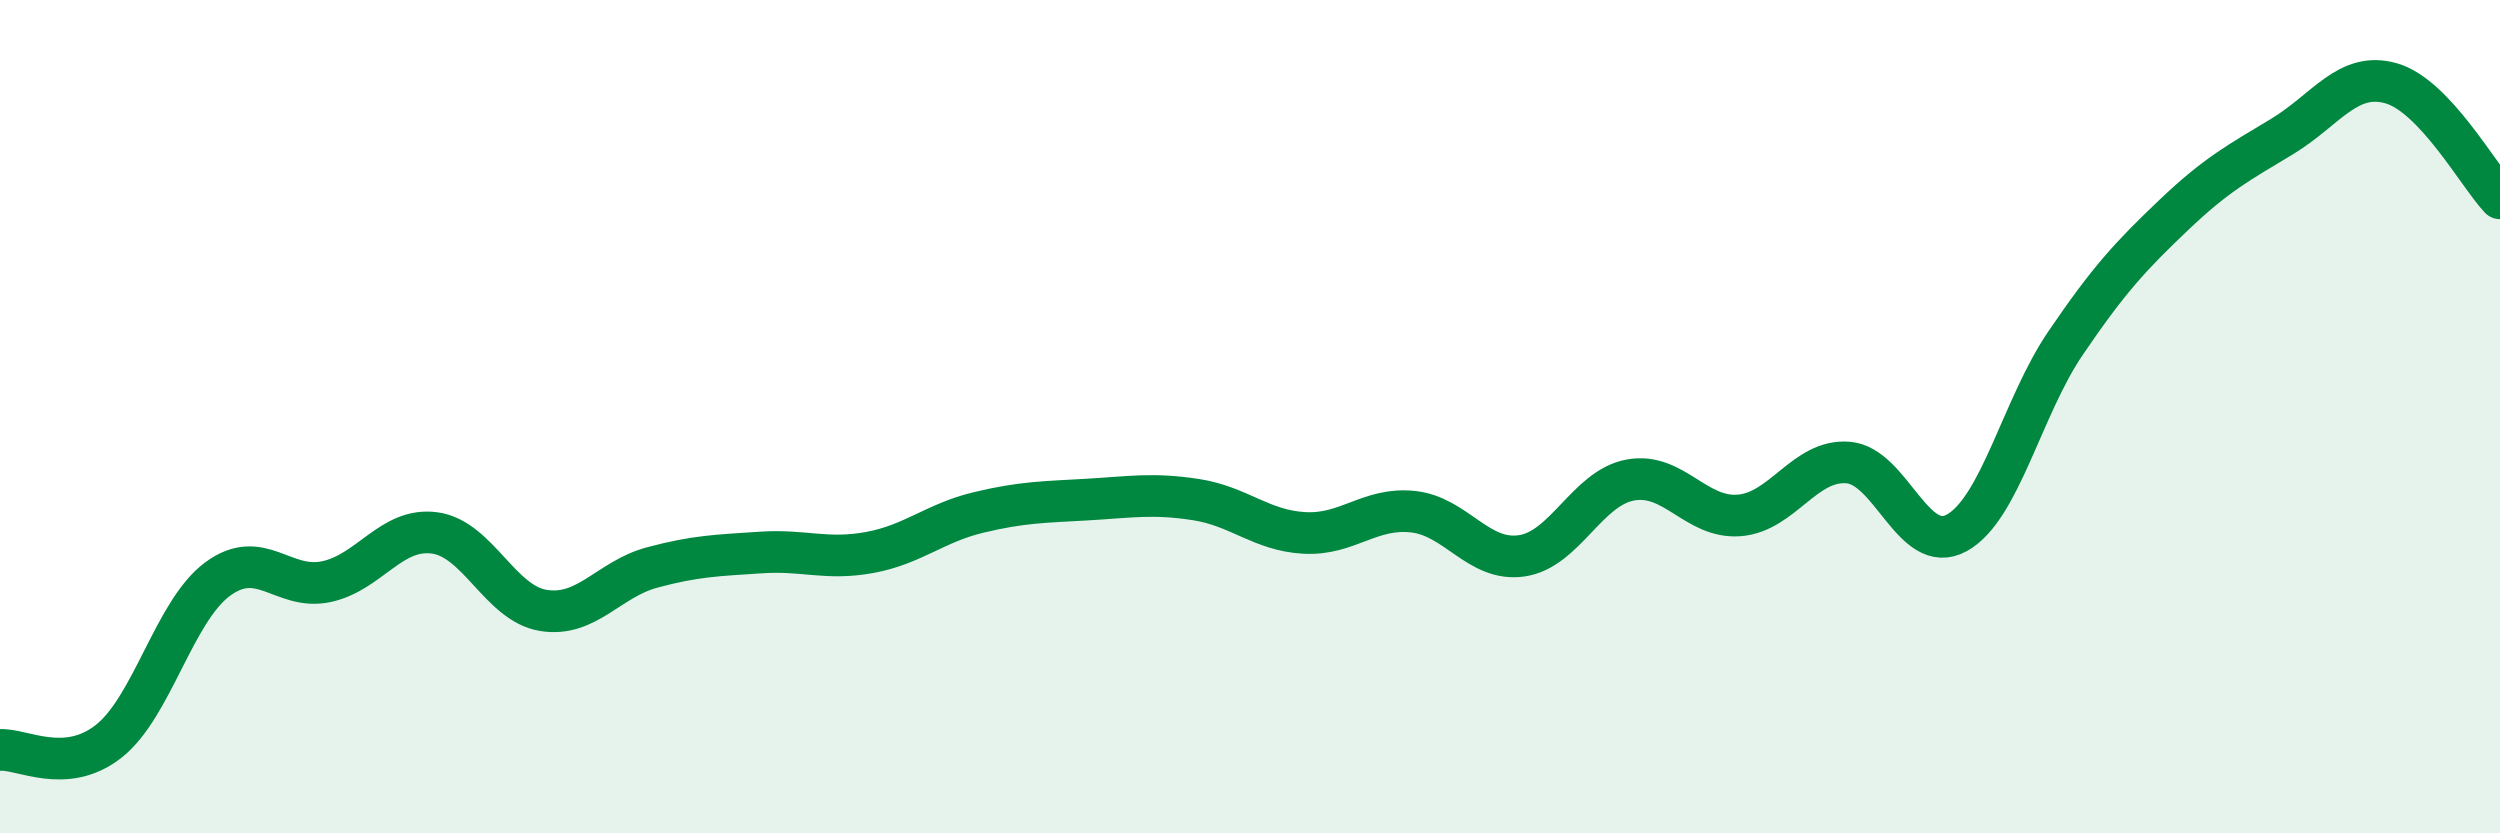 
    <svg width="60" height="20" viewBox="0 0 60 20" xmlns="http://www.w3.org/2000/svg">
      <path
        d="M 0,18 C 0.52,17.96 1.57,18.61 2.61,17.79 C 3.65,16.97 4.18,14.67 5.22,13.9 C 6.26,13.13 6.79,14.18 7.83,13.96 C 8.87,13.74 9.39,12.65 10.43,12.79 C 11.47,12.93 12,14.48 13.04,14.65 C 14.08,14.82 14.61,13.9 15.65,13.62 C 16.69,13.34 17.22,13.33 18.26,13.26 C 19.3,13.19 19.83,13.45 20.87,13.26 C 21.91,13.07 22.44,12.55 23.48,12.3 C 24.52,12.05 25.05,12.05 26.09,11.99 C 27.13,11.93 27.66,11.83 28.7,11.99 C 29.74,12.15 30.26,12.73 31.3,12.79 C 32.34,12.85 32.87,12.17 33.91,12.28 C 34.95,12.39 35.48,13.49 36.52,13.34 C 37.56,13.19 38.09,11.71 39.13,11.52 C 40.17,11.33 40.7,12.45 41.74,12.37 C 42.78,12.29 43.31,11.02 44.35,11.1 C 45.39,11.18 45.92,13.36 46.96,12.79 C 48,12.22 48.53,9.77 49.57,8.24 C 50.61,6.71 51.13,6.15 52.17,5.16 C 53.21,4.17 53.74,3.9 54.78,3.27 C 55.82,2.64 56.35,1.7 57.39,2 C 58.43,2.3 59.48,4.21 60,4.76L60 20L0 20Z"
        fill="#008740"
        opacity="0.1"
        stroke-linecap="round"
        stroke-linejoin="round"
      />
      <path
        d="M 0,18 C 0.52,17.96 1.57,18.61 2.61,17.79 C 3.65,16.97 4.18,14.67 5.22,13.9 C 6.26,13.13 6.79,14.18 7.83,13.96 C 8.87,13.74 9.39,12.65 10.43,12.79 C 11.47,12.93 12,14.48 13.04,14.65 C 14.08,14.82 14.61,13.9 15.65,13.62 C 16.69,13.34 17.22,13.33 18.26,13.26 C 19.3,13.19 19.83,13.45 20.87,13.26 C 21.91,13.07 22.44,12.55 23.48,12.3 C 24.52,12.05 25.05,12.05 26.09,11.99 C 27.13,11.93 27.66,11.83 28.7,11.99 C 29.74,12.15 30.26,12.73 31.3,12.79 C 32.34,12.85 32.87,12.17 33.91,12.28 C 34.95,12.39 35.48,13.49 36.52,13.34 C 37.56,13.19 38.09,11.71 39.13,11.52 C 40.17,11.33 40.7,12.45 41.74,12.37 C 42.78,12.29 43.31,11.02 44.35,11.1 C 45.39,11.18 45.92,13.36 46.96,12.79 C 48,12.22 48.53,9.77 49.57,8.24 C 50.61,6.71 51.13,6.15 52.17,5.16 C 53.21,4.17 53.74,3.9 54.78,3.27 C 55.82,2.64 56.35,1.7 57.39,2 C 58.43,2.3 59.48,4.21 60,4.76"
        stroke="#008740"
        stroke-width="1"
        fill="none"
        stroke-linecap="round"
        stroke-linejoin="round"
      />
    </svg>
  